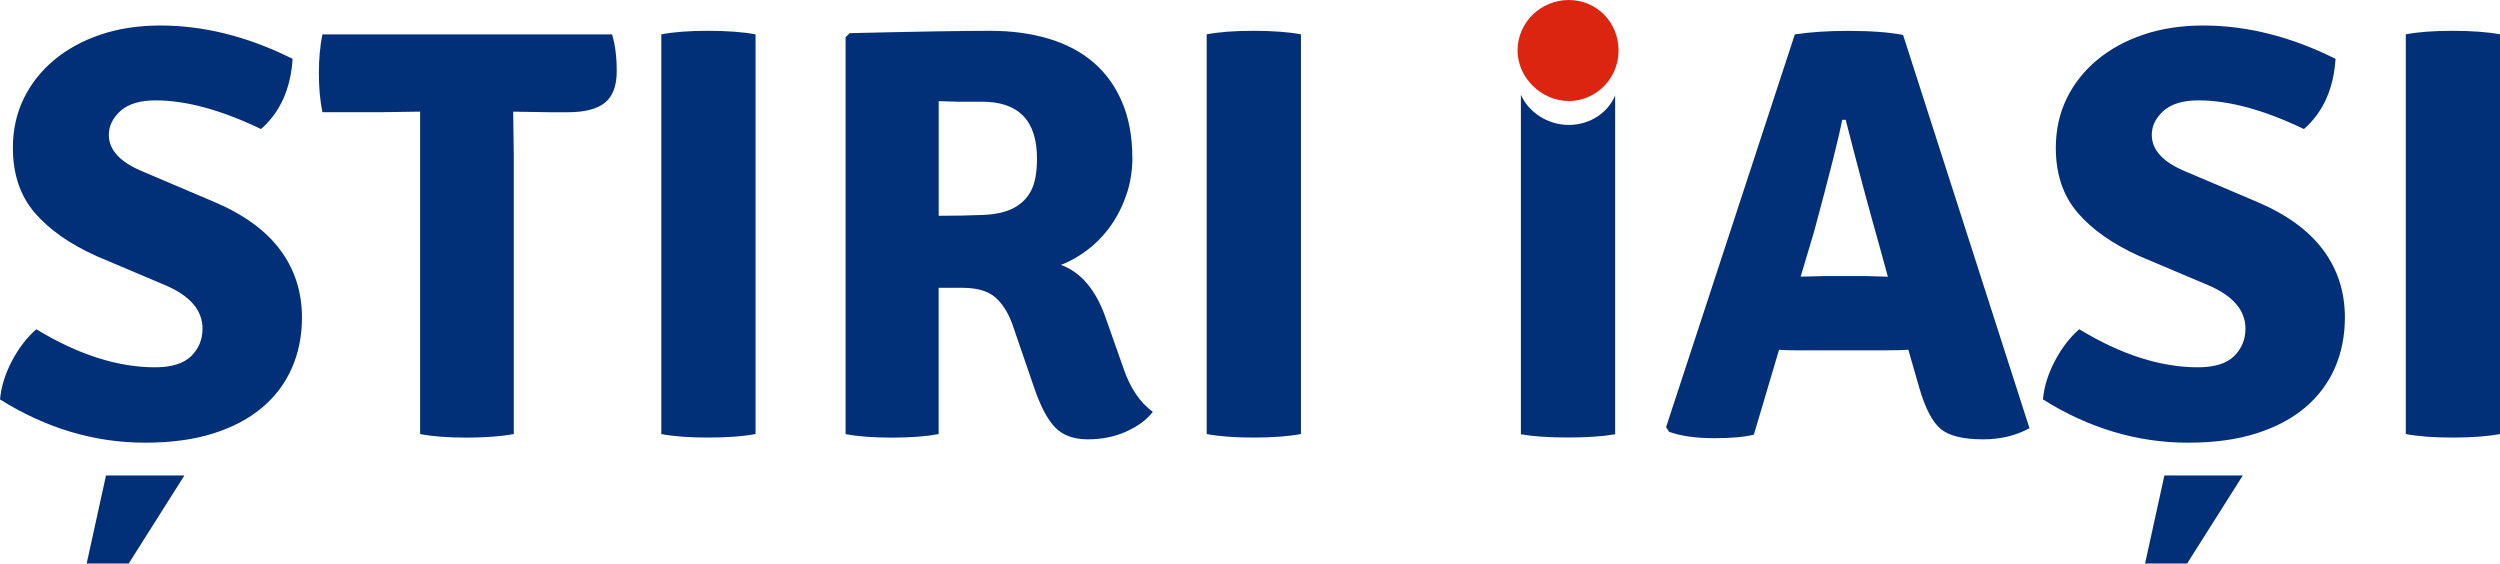 <?xml version="1.0" encoding="UTF-8"?>
<svg xmlns="http://www.w3.org/2000/svg" id="Layer_1" data-name="Layer 1" viewBox="0 0 396 89.26">
  <defs>
    <style>
      .cls-1 {
        fill: #013079;
      }

      .cls-2 {
        fill: #db2511;
      }
    </style>
  </defs>
  <g id="SvgjsG1127">
    <path class="cls-1" d="M0,63.28c.19-2.04.82-4.08,1.9-6.12s2.36-3.71,3.85-5.01c6.61,4.02,12.88,6.03,18.82,6.03,2.6,0,4.5-.59,5.7-1.76s1.81-2.63,1.81-4.36c0-2.9-1.95-5.19-5.84-6.86l-10.94-4.63c-4.26-1.92-7.54-4.22-9.83-6.91-2.29-2.69-3.43-6.1-3.43-10.24,0-2.84.57-5.44,1.71-7.79,1.14-2.35,2.75-4.39,4.82-6.12,2.07-1.73,4.53-3.07,7.37-4.03,2.84-.96,5.99-1.44,9.46-1.44,6.92,0,13.9,1.76,20.95,5.28-.31,4.76-1.98,8.47-5.01,11.12-6.3-3.03-11.87-4.54-16.69-4.54-2.47,0-4.33.56-5.56,1.67s-1.85,2.38-1.85,3.8c0,2.41,1.82,4.36,5.47,5.84l11.12,4.73c4.7,1.98,8.2,4.51,10.52,7.6,2.32,3.09,3.48,6.67,3.48,10.75,0,2.9-.53,5.56-1.58,7.97-1.05,2.41-2.61,4.5-4.68,6.26s-4.65,3.14-7.74,4.12c-3.09.99-6.71,1.48-10.85,1.48-8.03,0-15.7-2.29-22.99-6.86ZM81.29,17.68l.09,6.86v44.22c-2.1.37-4.6.56-7.51.56s-5.35-.19-7.32-.56V17.68l-5.93.09h-9.55c-.37-1.79-.56-3.85-.56-6.16s.19-4.37.56-6.16h45.88c.49,1.61.74,3.55.74,5.84s-.62,3.94-1.85,4.96-3.21,1.53-5.93,1.53h-2.69l-5.84-.09s-.09,0-.09,0ZM104.75,68.75V5.44c1.92-.37,4.39-.56,7.42-.56,3.03,0,5.53.19,7.51.56v63.31c-1.98.37-4.48.56-7.51.56s-5.5-.19-7.42-.56ZM179.37,25c0,2.04-.31,3.97-.93,5.79-.62,1.82-1.44,3.46-2.46,4.91-1.02,1.45-2.22,2.72-3.62,3.8-1.39,1.08-2.83,1.9-4.31,2.46,3.21,1.17,5.59,4.02,7.14,8.53l2.78,7.88c1.05,3.09,2.6,5.38,4.63,6.86-.93,1.24-2.32,2.27-4.17,3.11s-3.89,1.25-6.12,1.25-3.96-.63-5.19-1.9-2.38-3.48-3.43-6.63l-3.34-9.73c-.68-1.85-1.59-3.28-2.73-4.26s-2.86-1.48-5.14-1.48h-3.8v23.17c-1.98.37-4.45.56-7.42.56s-5.41-.19-7.32-.56V5.9l.65-.65c5.38-.12,9.9-.22,13.58-.28,3.68-.06,6.57-.09,8.67-.09,3.4,0,6.49.42,9.27,1.25,2.78.83,5.14,2.09,7.09,3.75,1.95,1.67,3.46,3.77,4.54,6.3s1.62,5.47,1.62,8.81h0ZM148.69,16.01v18.17c2.78,0,5.16-.05,7.14-.14s3.57-.46,4.77-1.11c1.21-.65,2.12-1.56,2.73-2.73s.93-2.87.93-5.1c0-5.99-2.9-8.99-8.71-8.99h-3.85s-1-.03-3.01-.09h0ZM191.14,68.75V5.44c1.92-.37,4.39-.56,7.42-.56,3.03,0,5.53.19,7.51.56v63.31c-1.98.37-4.48.56-7.51.56s-5.5-.19-7.42-.56ZM285.51,55.5c-1.67,0-2.9-.03-3.71-.09l-3.99,13.44c-1.48.37-3.55.56-6.21.56-2.97,0-5.38-.34-7.23-1.02l-.46-.74,20.39-62.2c2.41-.37,5.22-.56,8.44-.56,3.65,0,6.55.22,8.71.65l20.02,62.29c-2.16,1.17-4.6,1.76-7.32,1.76-3.21,0-5.47-.56-6.77-1.67-1.3-1.11-2.41-3.24-3.34-6.4l-1.76-6.12c-.8.06-2.01.09-3.62.09h-13.16ZM285.23,43.82l3.71-.09h6.77c.31,0,.85.02,1.62.05.77.03,1.34.05,1.71.05l-1.58-5.75c-1.48-5.19-3.18-11.56-5.1-19.1h-.56c-.49,2.66-1.98,8.56-4.45,17.71l-2.13,7.14ZM323.6,63.28c.19-2.04.82-4.08,1.9-6.12s2.36-3.71,3.85-5.01c6.61,4.02,12.88,6.03,18.82,6.03,2.6,0,4.5-.59,5.7-1.76s1.81-2.63,1.81-4.36c0-2.9-1.95-5.19-5.84-6.86l-10.94-4.63c-4.26-1.92-7.54-4.22-9.83-6.91s-3.43-6.1-3.43-10.24c0-2.84.57-5.44,1.71-7.79,1.14-2.35,2.75-4.39,4.82-6.12,2.07-1.73,4.53-3.07,7.37-4.03,2.84-.96,5.99-1.44,9.46-1.44,6.92,0,13.9,1.76,20.95,5.28-.31,4.76-1.98,8.47-5.01,11.12-6.3-3.03-11.87-4.54-16.69-4.54-2.47,0-4.33.56-5.56,1.67s-1.85,2.38-1.85,3.8c0,2.41,1.82,4.36,5.47,5.84l11.12,4.73c4.7,1.98,8.2,4.51,10.52,7.6,2.32,3.09,3.48,6.67,3.48,10.75,0,2.9-.53,5.56-1.58,7.97-1.05,2.41-2.61,4.5-4.68,6.26s-4.65,3.14-7.74,4.12c-3.09.99-6.71,1.48-10.85,1.48-8.03,0-15.7-2.29-22.99-6.86h0ZM381.08,68.75V5.44c1.92-.37,4.39-.56,7.42-.56,3.03,0,5.53.19,7.51.56v63.31c-1.98.37-4.48.56-7.51.56s-5.5-.19-7.42-.56Z"></path>
  </g>
  <polygon class="cls-1" points="339.78 89.26 342.84 75.31 355.26 75.31 346.44 89.26 339.78 89.26"></polygon>
  <polygon class="cls-1" points="13.73 89.26 16.79 75.31 29.21 75.31 20.39 89.26 13.73 89.26"></polygon>
  <path class="cls-1" d="M248.5,19.79c-3.36,0-6.4-2.03-7.59-4.79v53.79c1.92.34,4.39.51,7.42.51s5.53-.17,7.51-.51V15.13c-1.15,2.74-4.01,4.66-7.34,4.66Z"></path>
  <path class="cls-2" d="M240.38,8c0-4.45,3.68-8,8.12-8s7.88,3.56,7.88,8-3.56,8-7.88,8-8.12-3.68-8.12-8Z"></path>
</svg>

